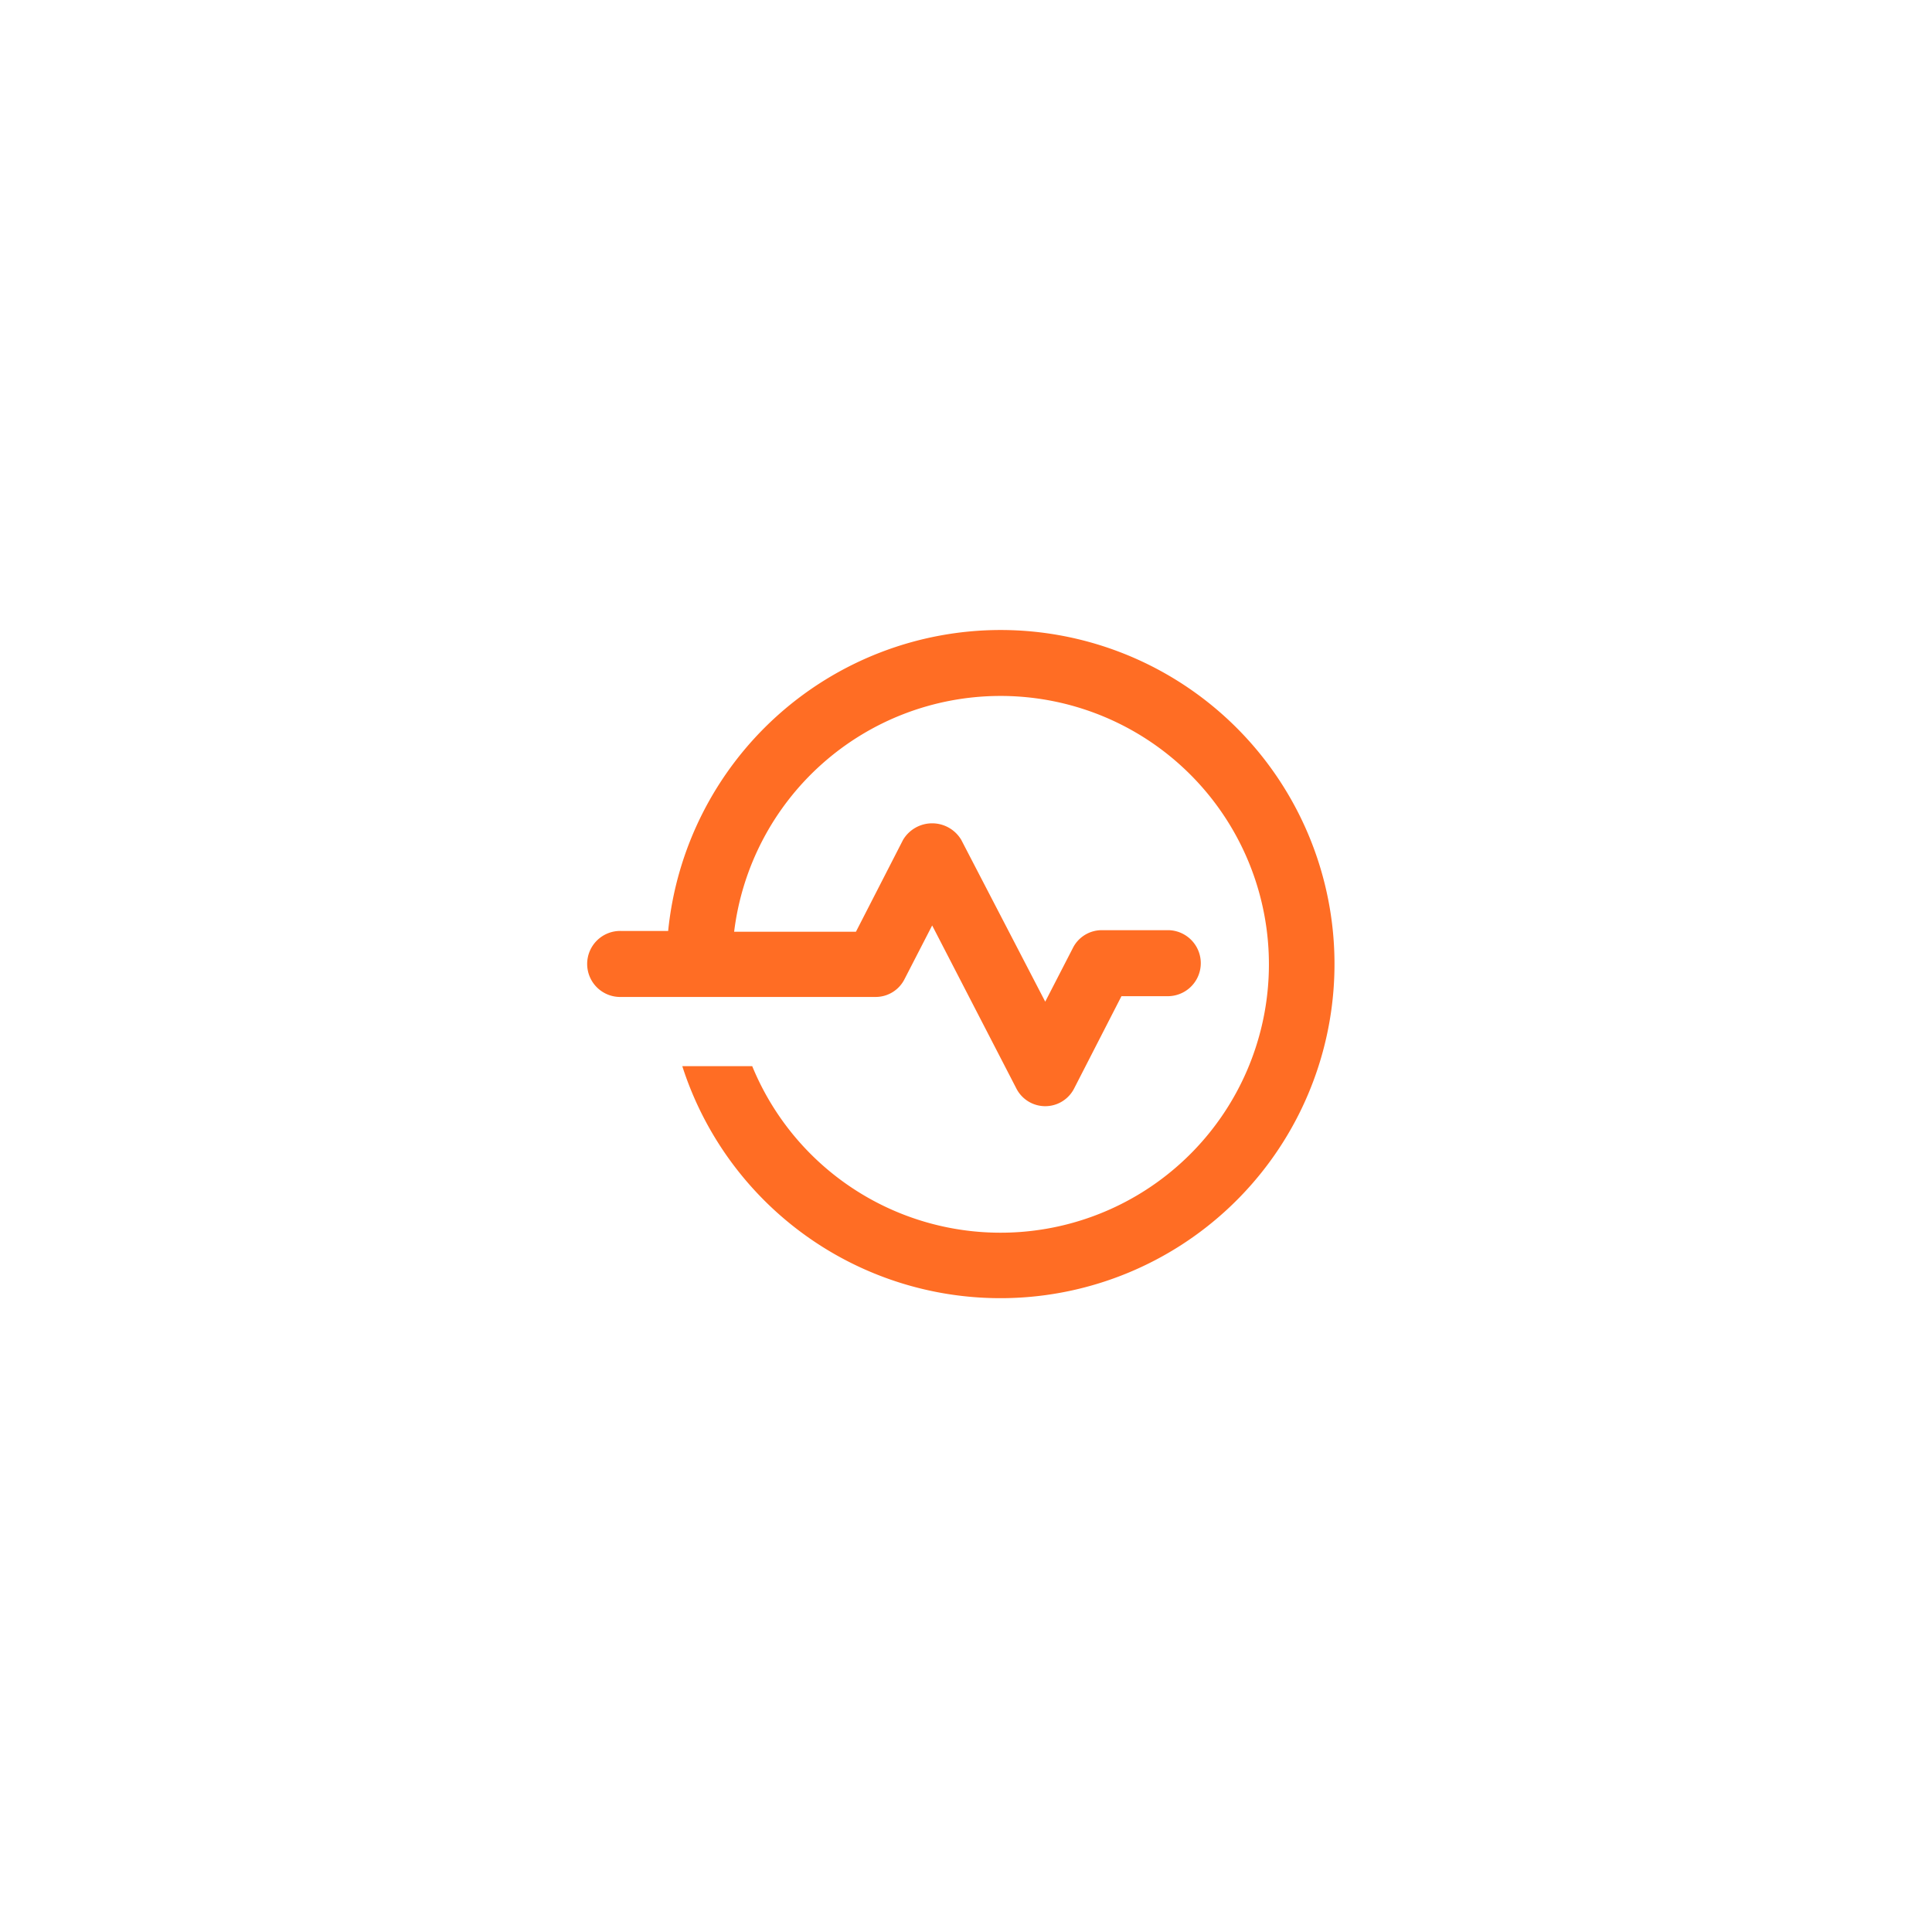 <svg xmlns="http://www.w3.org/2000/svg" xmlns:xlink="http://www.w3.org/1999/xlink" width="92" height="92" viewBox="0 0 92 92">
  <defs>
    <filter id="Rectangle_26721" x="0" y="0" width="92" height="92" filterUnits="userSpaceOnUse">
      <feOffset input="SourceAlpha"/>
      <feGaussianBlur stdDeviation="6" result="blur"/>
      <feFlood flood-color="#0c2464" flood-opacity="0.169"/>
      <feComposite operator="in" in2="blur"/>
      <feComposite in="SourceGraphic"/>
    </filter>
  </defs>
  <g id="Monitor_a_meeting_status" data-name="Monitor a meeting status" transform="translate(-896 -10203)">
    <g transform="matrix(1, 0, 0, 1, 896, 10203)" filter="url(#Rectangle_26721)">
      <rect id="Rectangle_26721-2" data-name="Rectangle 26721" width="56" height="56" rx="6" transform="translate(18 18)" fill="#fff"/>
    </g>
    <path id="Path_132014" data-name="Path 132014" d="M103.643,42A15.919,15.919,0,0,0,87.815,56.331H85.57a1.572,1.572,0,1,0,0,3.143H97.693a1.539,1.539,0,0,0,1.384-.861l1.31-2.544,4,7.746a1.544,1.544,0,0,0,2.769,0l2.245-4.378h2.245a1.572,1.572,0,0,0,0-3.143h-3.181a1.539,1.539,0,0,0-1.384.861l-1.31,2.544-4-7.708a1.613,1.613,0,0,0-2.769,0l-2.245,4.378h-5.8a12.78,12.78,0,1,1,.861,6.4h-3.33A15.909,15.909,0,1,0,103.643,42Z" transform="translate(840.002 10191)" fill="#ff6d24"/>
  </g>
</svg>
